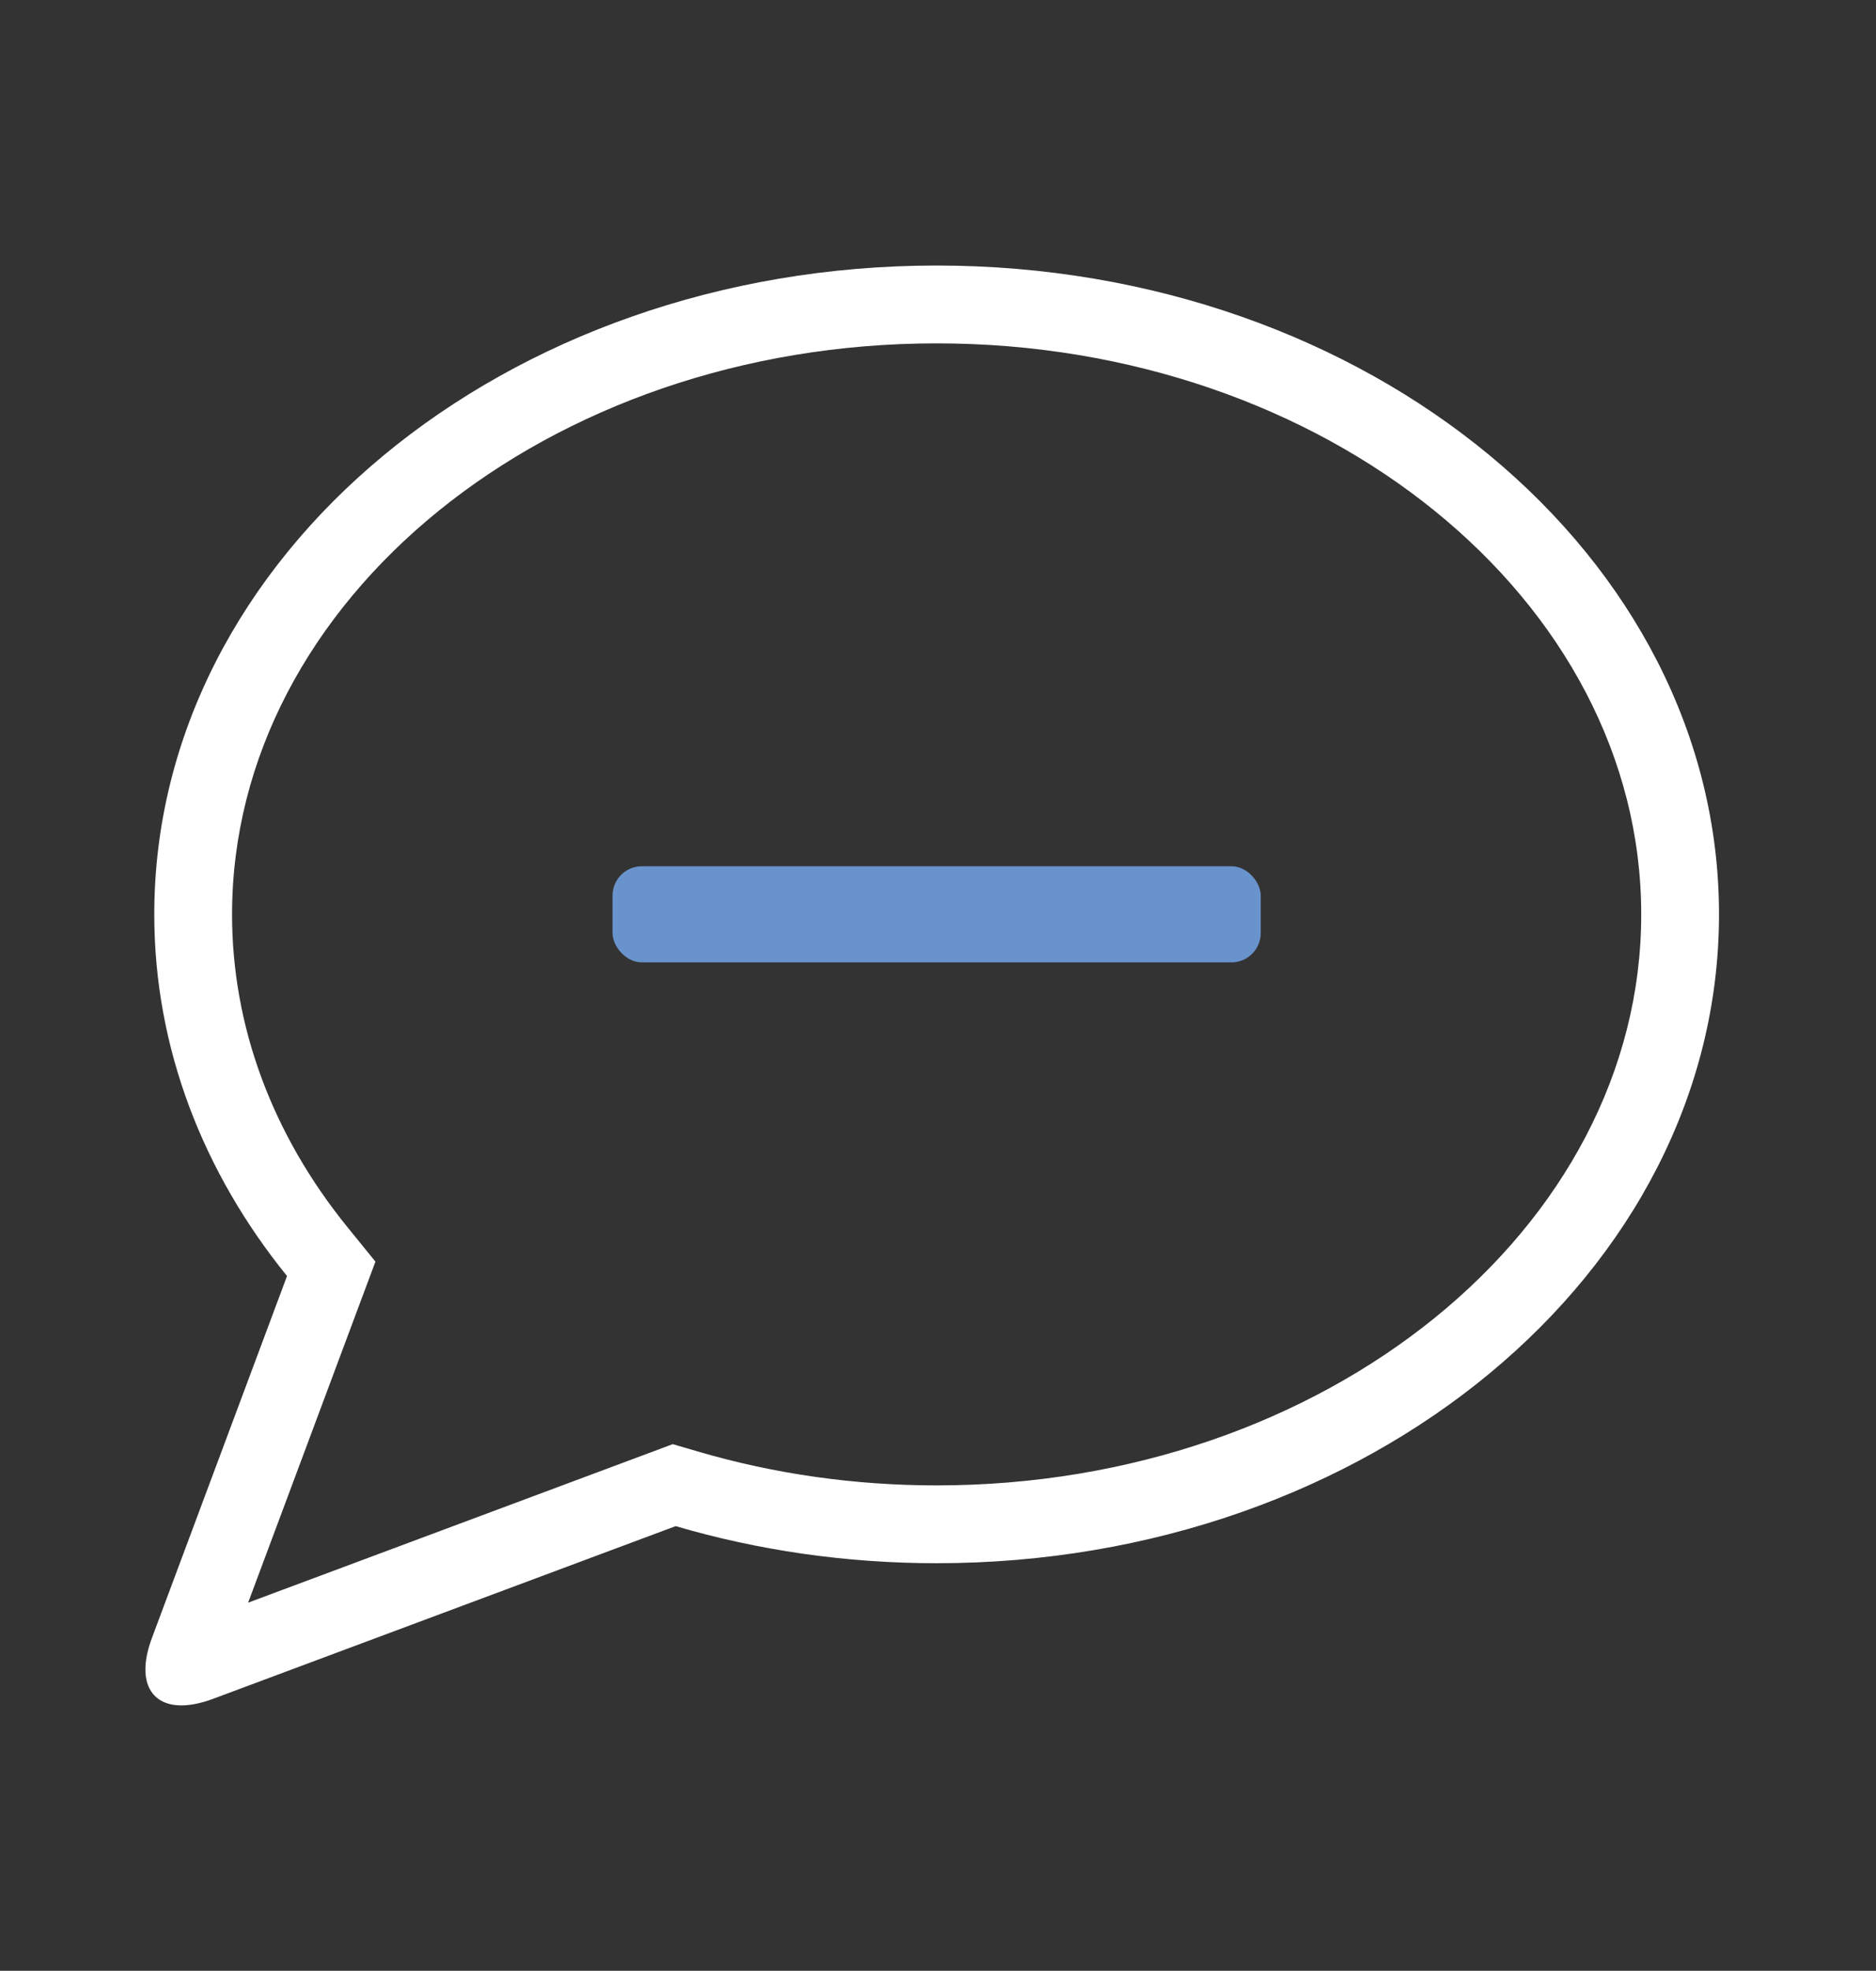 <?xml version="1.0" encoding="UTF-8"?>
<svg xmlns="http://www.w3.org/2000/svg" id="Ebene_1" viewBox="0 0 144.71 151.93">
  <rect x="0" y="0" width="144.71" height="151.93" fill="#333333" stroke="none"/>
  <path d="M72.25,26.47c29.97,0,54.35,19.75,54.35,44.02s-24.38,44.02-54.35,44.02c-6.31,0-12.52-.88-18.44-2.62l-1.92-.56-1.87.7-30.88,11.52,8.62-23.08,1.2-3.21-2.16-2.66c-5.82-7.17-8.9-15.51-8.9-24.1,0-24.28,24.38-44.03,54.35-44.03M72.25,20.47c-33.33,0-60.35,22.39-60.35,50.02,0,10.32,3.78,19.91,10.24,27.88l-10.42,27.9c-1.2,3.21-.18,5.2,2.27,5.2.7,0,1.51-.16,2.43-.5l35.7-13.32c6.3,1.85,13.07,2.86,20.13,2.86,33.33,0,60.35-22.39,60.35-50.02s-27.02-50.02-60.35-50.02h0Z" style="fill:#fff;"></path>
  <rect x="47.25" y="66.78" width="50" height="7.41" rx="2.26" ry="2.26" style="fill:#6993cd;"></rect>
</svg>
